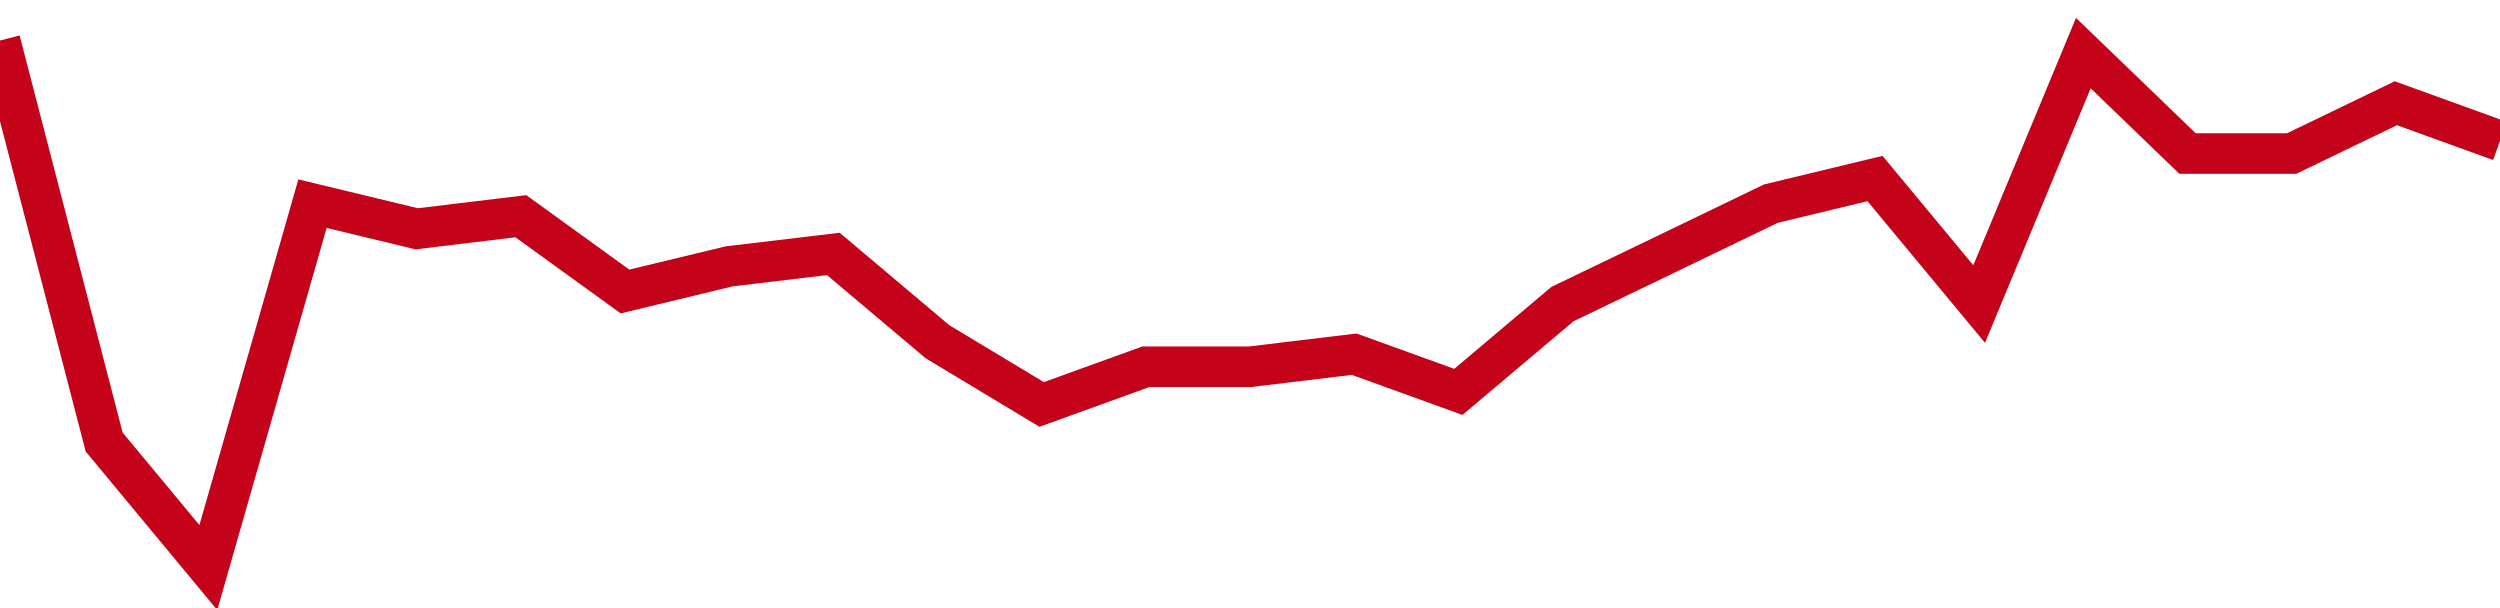 <!-- Generated with https://github.com/jxxe/sparkline/ --><svg viewBox="0 0 185 45" class="sparkline" xmlns="http://www.w3.org/2000/svg"><path class="sparkline--fill" d="M 0 3 L 0 3 L 7.708 32.71 L 15.417 42 L 23.125 15.07 L 30.833 16.93 L 38.542 16 L 46.25 21.57 L 53.958 19.71 L 61.667 18.79 L 69.375 25.29 L 77.083 29.93 L 84.792 27.14 L 92.5 27.14 L 100.208 26.21 L 107.917 29 L 115.625 22.5 L 123.333 18.79 L 131.042 15.07 L 138.75 13.21 L 146.458 22.5 L 154.167 3.93 L 161.875 11.36 L 169.583 11.36 L 177.292 7.64 L 185 10.43 V 45 L 0 45 Z" stroke="none" fill="none" ></path><path class="sparkline--line" d="M 0 3 L 0 3 L 7.708 32.71 L 15.417 42 L 23.125 15.07 L 30.833 16.93 L 38.542 16 L 46.25 21.57 L 53.958 19.71 L 61.667 18.79 L 69.375 25.29 L 77.083 29.93 L 84.792 27.14 L 92.5 27.14 L 100.208 26.21 L 107.917 29 L 115.625 22.5 L 123.333 18.79 L 131.042 15.07 L 138.75 13.21 L 146.458 22.5 L 154.167 3.93 L 161.875 11.36 L 169.583 11.36 L 177.292 7.64 L 185 10.43" fill="none" stroke-width="3" stroke="#C4021A" ></path></svg>